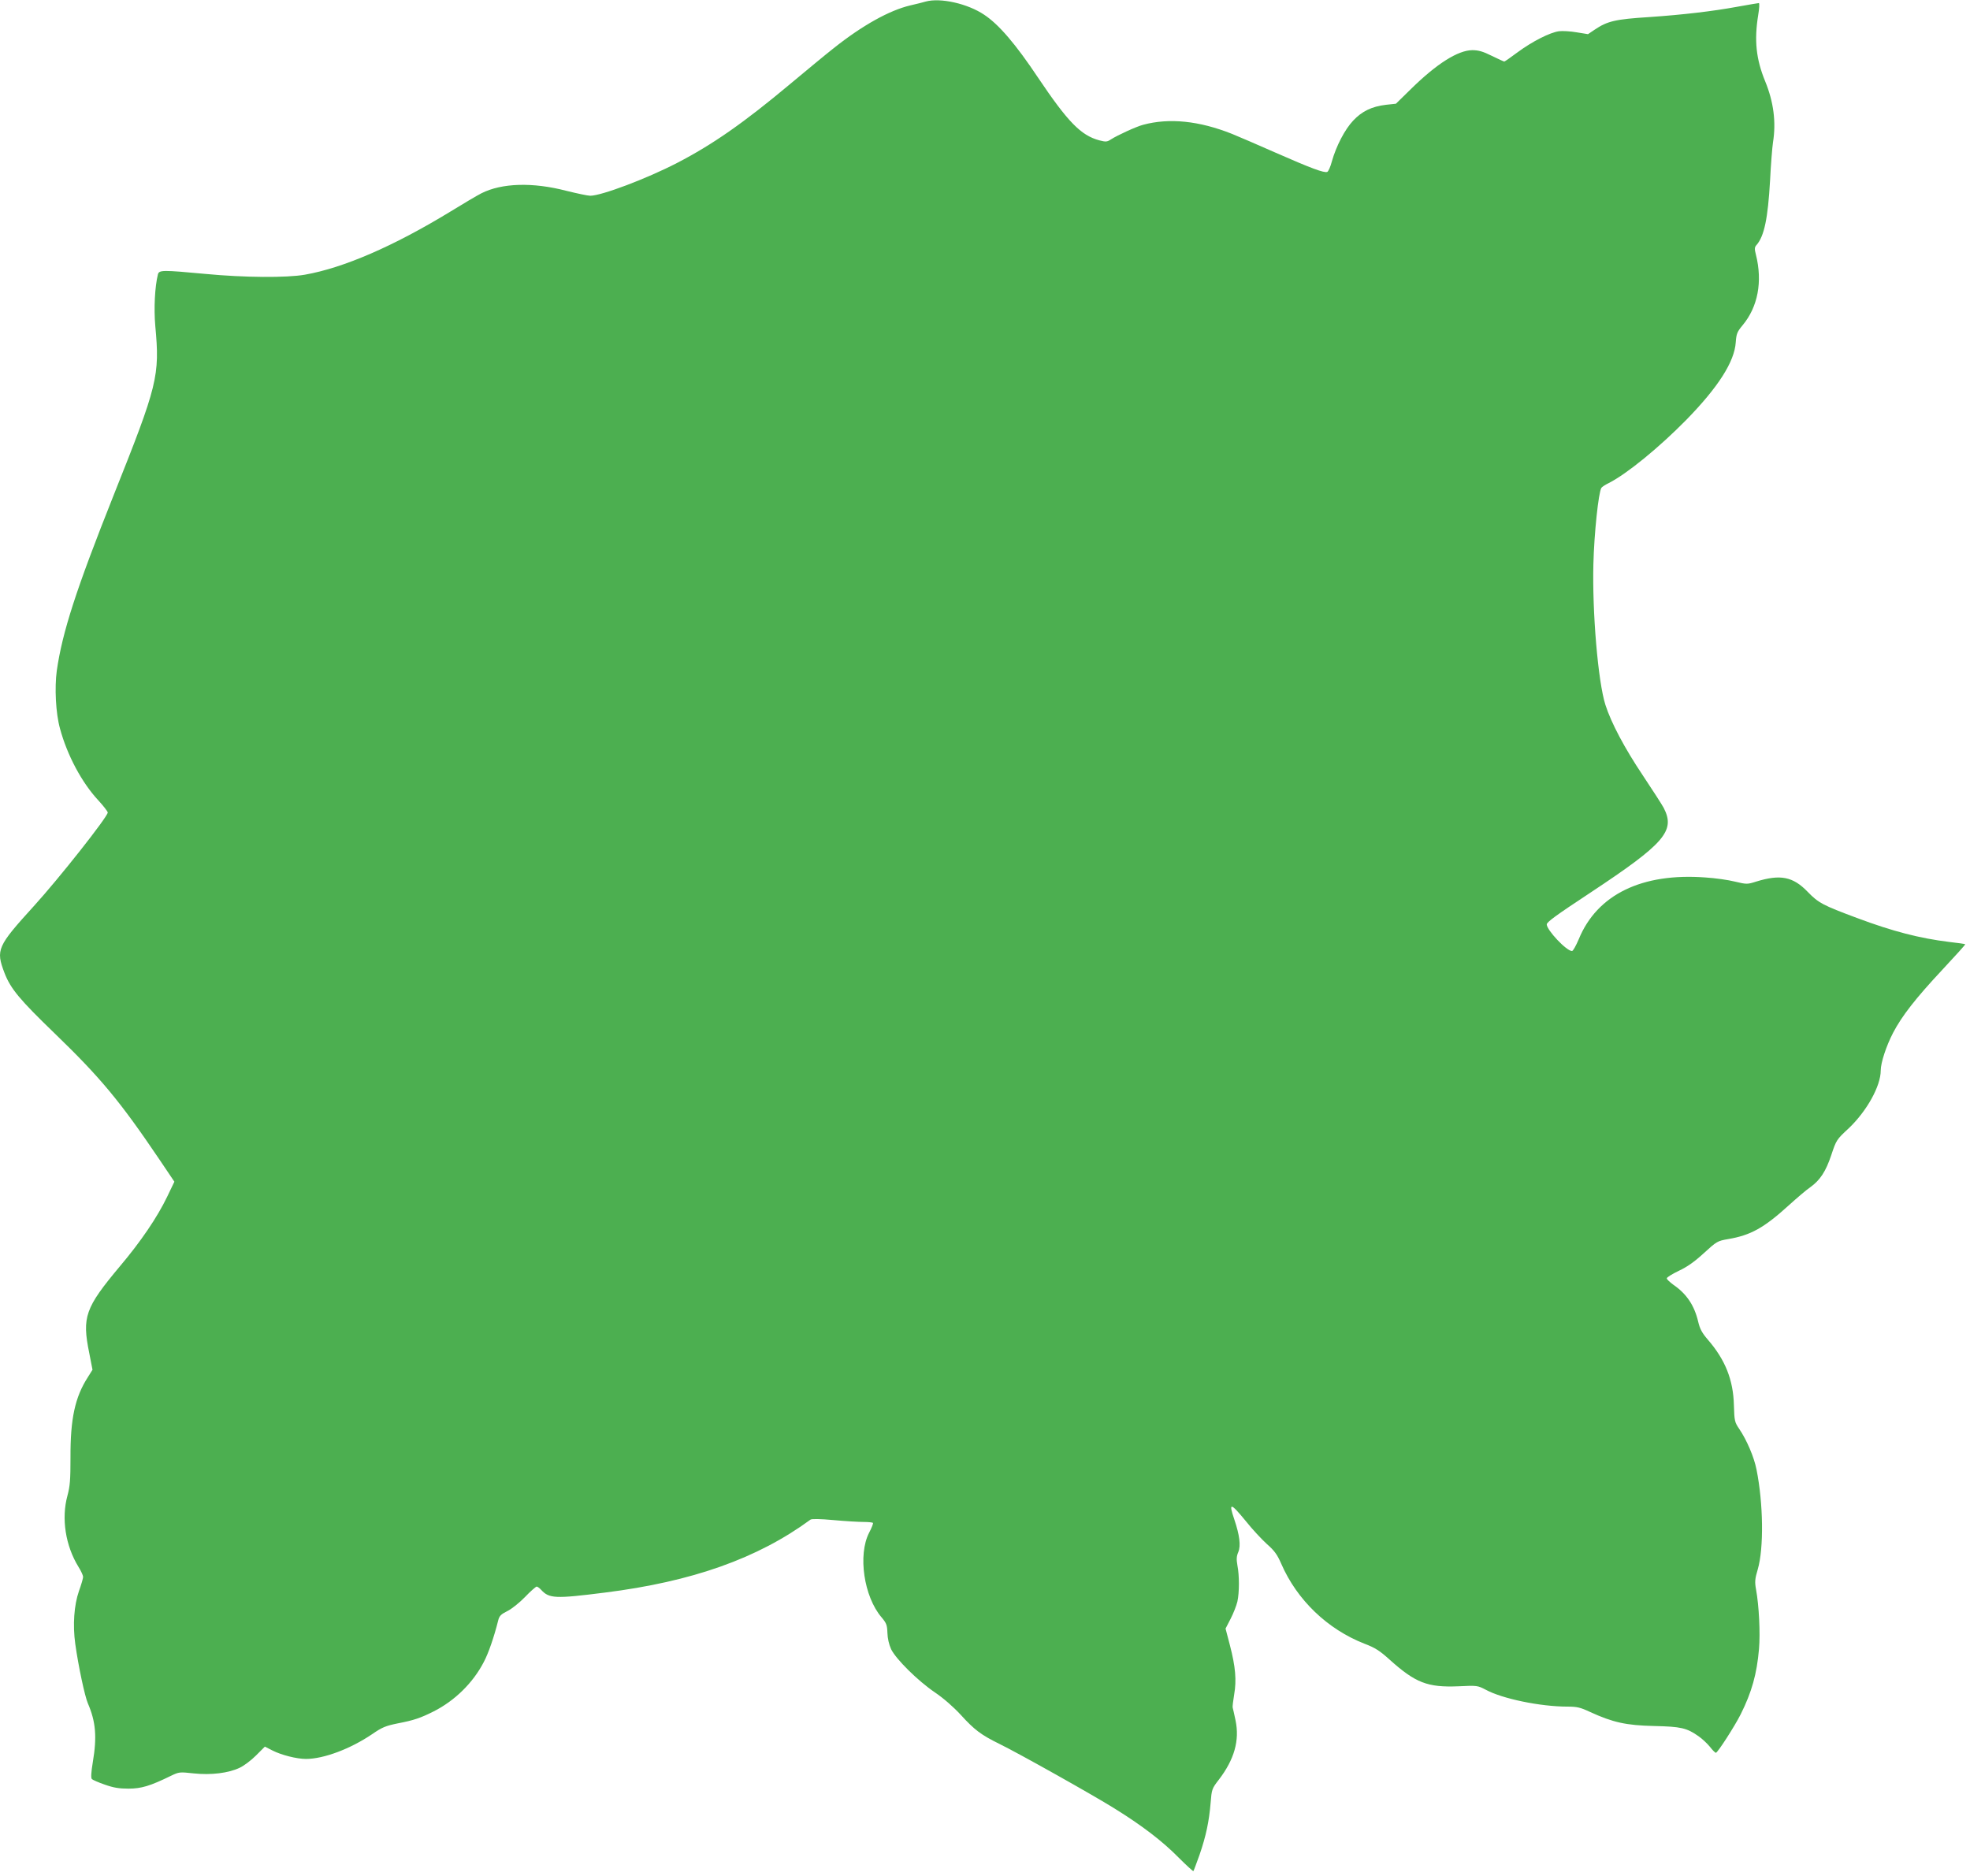<?xml version="1.0" standalone="no"?>
<!DOCTYPE svg PUBLIC "-//W3C//DTD SVG 20010904//EN"
 "http://www.w3.org/TR/2001/REC-SVG-20010904/DTD/svg10.dtd">
<svg version="1.0" xmlns="http://www.w3.org/2000/svg"
 width="1280pt" height="1219pt" viewBox="0 0 1280 1219"
 preserveAspectRatio="xMidYMid meet">
<g transform="translate(0,1219) scale(0.1,-0.1)"
fill="#4caf50" stroke="none">
<path d="M6015 12180 c-16 -5 -61 -16 -100 -25 -136 -32 -312 -130 -498 -278
-55 -43 -181 -148 -282 -232 -301 -252 -504 -394 -736 -514 -197 -102 -491
-213 -564 -213 -16 0 -86 15 -155 32 -219 57 -419 51 -552 -16 -26 -13 -119
-68 -205 -121 -366 -223 -691 -364 -942 -408 -119 -21 -394 -19 -646 5 -280
26 -301 26 -309 -3 -20 -81 -27 -222 -17 -335 30 -326 16 -382 -271 -1101
-244 -613 -333 -889 -369 -1139 -15 -111 -7 -277 21 -377 46 -171 141 -350
248 -465 34 -37 62 -73 62 -80 0 -27 -316 -428 -481 -609 -237 -261 -247 -283
-190 -433 40 -103 96 -171 328 -395 295 -285 423 -439 677 -815 l99 -147 -47
-98 c-64 -133 -171 -291 -308 -453 -225 -269 -246 -328 -198 -563 l21 -108
-30 -48 c-84 -130 -114 -271 -113 -521 0 -147 -3 -187 -20 -250 -40 -147 -13
-324 72 -462 17 -27 30 -56 30 -65 0 -9 -12 -51 -27 -92 -32 -92 -41 -221 -24
-343 20 -144 62 -341 82 -387 51 -118 60 -217 32 -382 -11 -67 -13 -103 -6
-110 5 -5 43 -22 84 -36 56 -20 93 -26 154 -26 83 0 140 17 275 83 54 26 57
26 149 16 112 -12 225 2 297 36 27 12 75 48 107 80 l58 58 49 -25 c59 -30 158
-55 218 -55 115 0 288 65 430 161 65 45 88 54 166 70 105 20 148 35 232 77
139 70 257 186 327 321 31 58 67 163 94 271 7 29 18 40 58 60 28 13 80 55 116
92 36 38 71 68 76 68 5 0 18 -9 29 -21 52 -57 91 -59 414 -18 567 71 993 222
1336 474 8 6 63 5 151 -3 76 -7 163 -12 194 -12 31 0 58 -3 61 -6 3 -3 -8 -32
-25 -64 -74 -144 -34 -416 81 -550 32 -38 36 -50 38 -101 1 -36 10 -75 24
-106 32 -65 173 -205 285 -281 56 -38 119 -93 168 -146 88 -97 132 -130 250
-188 125 -61 606 -331 747 -419 176 -109 312 -212 418 -320 51 -51 94 -90 96
-88 2 2 20 50 40 106 42 122 62 217 72 338 7 87 8 92 54 151 100 131 135 254
108 384 -9 41 -17 80 -19 85 -1 6 3 43 10 84 16 92 9 179 -28 321 l-28 107 33
64 c18 35 38 86 44 112 13 60 13 169 0 235 -7 40 -6 59 6 87 17 41 8 110 -26
211 -39 114 -25 111 75 -11 42 -53 104 -119 137 -149 48 -42 67 -68 93 -128
102 -235 300 -425 540 -519 69 -26 100 -46 162 -102 170 -153 248 -183 448
-175 123 6 126 5 178 -22 108 -59 356 -110 531 -110 62 0 84 -5 148 -35 148
-68 235 -87 415 -91 175 -4 212 -12 290 -67 23 -16 56 -47 73 -68 17 -22 34
-39 39 -39 11 0 123 174 161 250 72 144 105 262 119 424 9 103 0 283 -19 386
-9 50 -8 69 11 132 40 137 36 429 -8 648 -16 82 -64 193 -112 264 -30 44 -32
52 -35 154 -4 165 -56 295 -168 425 -39 45 -53 71 -64 118 -25 106 -75 181
-161 240 -23 17 -43 35 -43 42 0 7 35 28 78 49 54 25 102 59 163 115 83 76 88
79 157 91 147 25 232 72 394 219 53 48 116 102 140 118 64 46 101 102 137 210
32 96 34 100 112 172 118 112 209 275 209 377 0 50 36 160 81 246 56 107 145
222 319 408 84 90 151 164 149 166 -2 2 -49 9 -104 15 -193 24 -365 68 -600
156 -223 83 -250 98 -319 169 -96 100 -178 116 -336 67 -57 -18 -61 -18 -137
0 -43 11 -129 23 -192 27 -413 31 -704 -111 -823 -401 -18 -42 -37 -77 -44
-77 -36 0 -164 136 -164 173 0 15 60 59 280 204 487 322 557 403 480 553 -10
19 -71 114 -135 210 -120 179 -207 344 -244 460 -48 151 -86 602 -78 915 5
199 33 465 52 495 4 6 25 20 48 31 118 60 327 231 503 410 209 214 314 379
322 505 4 55 9 68 45 111 99 119 130 283 86 458 -10 38 -9 49 4 63 50 57 74
173 88 420 5 103 14 214 19 247 21 132 4 263 -51 397 -59 144 -72 266 -45 431
7 42 9 77 4 77 -5 0 -68 -11 -141 -24 -157 -29 -353 -52 -572 -67 -220 -14
-271 -26 -354 -82 l-43 -29 -74 12 c-40 7 -92 10 -115 7 -58 -8 -173 -66 -269
-137 -44 -33 -83 -60 -86 -60 -3 0 -40 17 -81 37 -58 29 -87 37 -127 37 -93
-1 -230 -87 -398 -252 l-98 -96 -65 -7 c-92 -11 -156 -42 -213 -103 -54 -57
-110 -165 -138 -264 -9 -35 -23 -66 -30 -69 -21 -8 -104 23 -334 124 -117 52
-246 107 -285 123 -214 85 -408 105 -578 59 -45 -12 -165 -67 -209 -95 -24
-16 -33 -17 -75 -6 -120 32 -205 120 -398 407 -146 219 -255 346 -350 409
-108 73 -285 112 -380 86z"/>
</g>
</svg>
